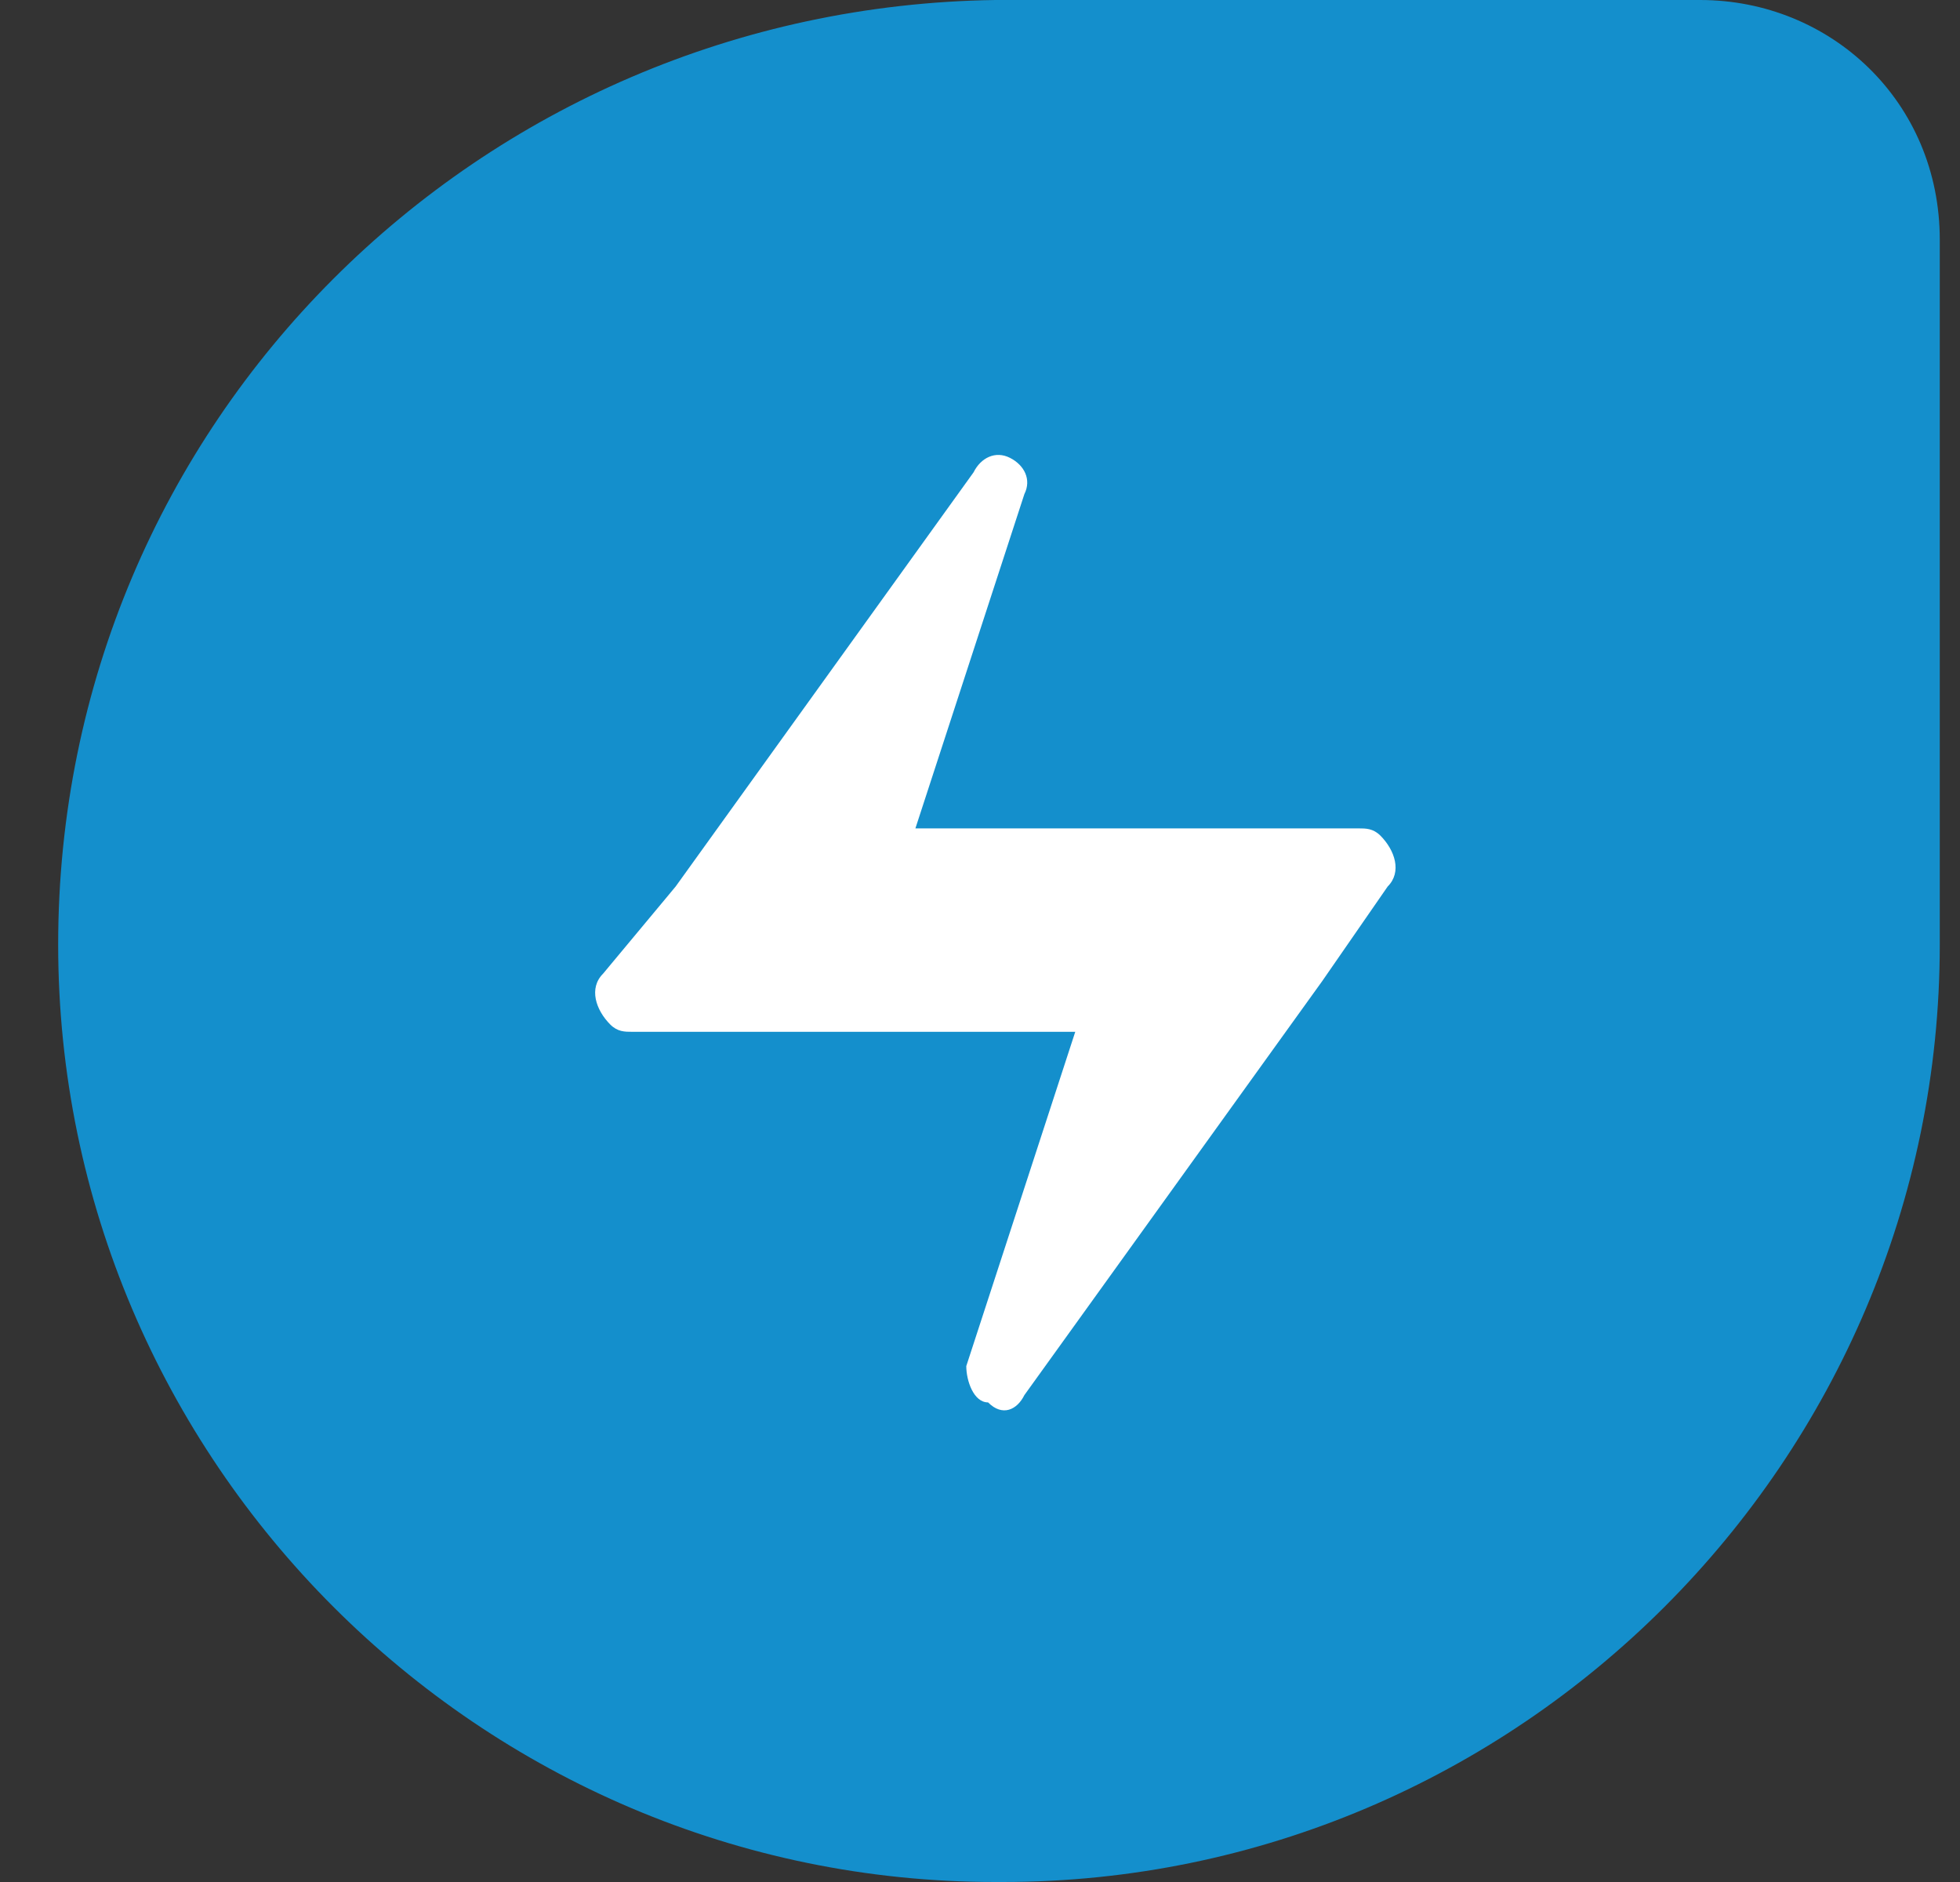 <svg width="25" height="24" viewBox="0 0 25 24" fill="none" xmlns="http://www.w3.org/2000/svg">
<rect x="0" y="0" width="25" height="24" fill="#333333" stroke="none"/>
<path d="M12.696 0H21.684C23.352 0 24.742 1.297 24.742 3.058V12.046C24.742 18.625 19.367 24 12.788 24H12.696C6.116 24 0.742 18.625 0.742 12.046C0.742 5.375 6.116 0.093 12.696 0Z" fill="#148FCC"/>
<path d="M12.603 17.884C12.788 18.07 12.974 17.977 13.066 17.791L16.866 12.51L17.7 11.305C17.885 11.12 17.792 10.842 17.607 10.656C17.514 10.564 17.422 10.564 17.329 10.564H11.676L13.066 6.301C13.159 6.116 13.066 5.931 12.881 5.838C12.696 5.745 12.51 5.838 12.418 6.023L8.618 11.305L7.692 12.417C7.507 12.602 7.599 12.88 7.785 13.066C7.877 13.158 7.97 13.158 8.062 13.158H13.715L12.325 17.421C12.325 17.606 12.418 17.884 12.603 17.884Z" fill="white"/>
</svg>
